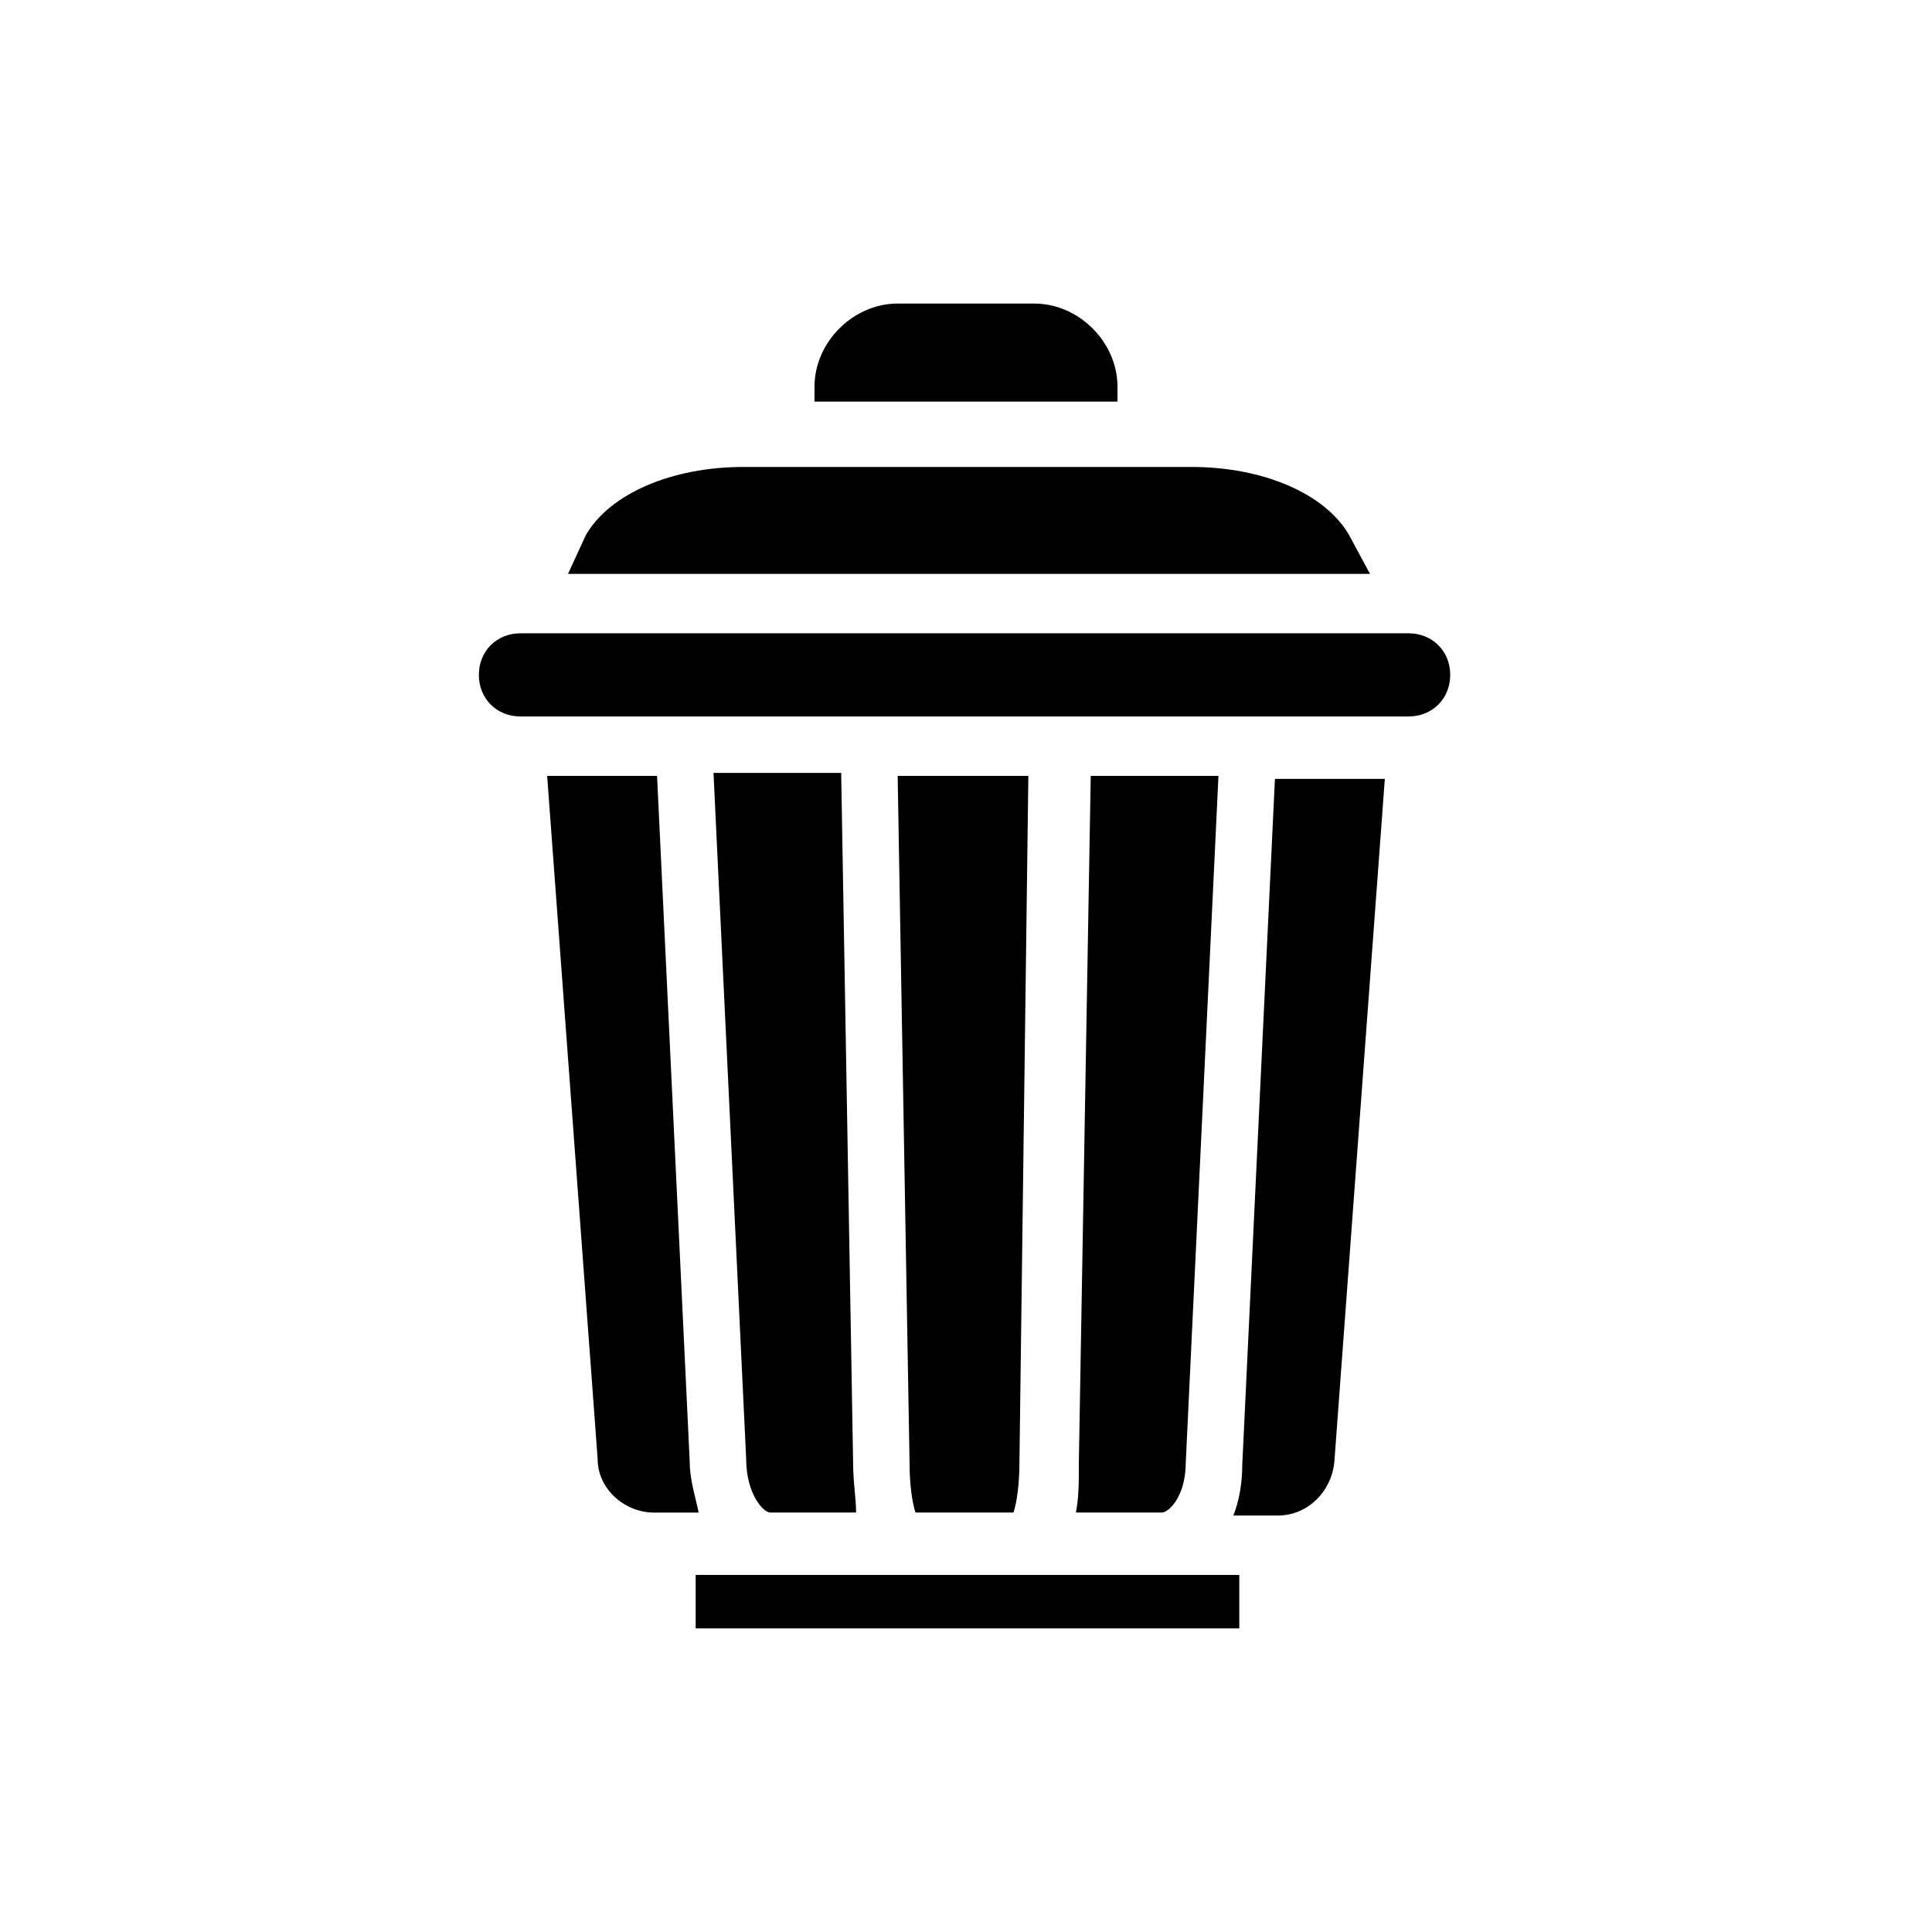 <?xml version="1.0" encoding="UTF-8"?>
<!-- Uploaded to: ICON Repo, www.svgrepo.com, Generator: ICON Repo Mixer Tools -->
<svg fill="#000000" width="800px" height="800px" version="1.1" viewBox="144 144 512 512" xmlns="http://www.w3.org/2000/svg">
 <path d="m359.85 246.49c0-11.809 10.234-22.043 22.043-22.043h36.211c11.809 0 22.043 10.234 22.043 22.043l-0.004 3.938h-80.293zm-60.613 39.363c6.297-11.02 22.828-18.105 41.723-18.105h118.87c18.895 0 35.426 7.086 41.723 18.105l5.512 10.234h-212.54zm3.148 244.82-13.383-181.05h29.125l8.66 181.84c0 4.723 1.574 9.445 2.363 13.383h-11.809c-7.875-0.004-14.957-6.301-14.957-14.172zm164.52-181.06-8.66 181.84c0 9.445-4.723 13.383-6.297 13.383h-22.828c0.789-3.938 0.789-7.871 0.789-13.383l3.148-181.84zm-52.742 181.84c0 6.297-0.789 11.02-1.574 13.383h-25.977c-0.789-2.363-1.574-7.086-1.574-13.383l-3.148-181.84h34.637zm-47.23-181.84 3.148 181.84c0 5.512 0.789 9.445 0.789 13.383h-22.828c-1.574 0-6.297-4.723-6.297-14.168l-8.66-181.84h33.848zm104.7 225.93h-143.27v-14.168h144.06v14.168zm25.98-44.082c-0.789 7.871-7.086 14.168-14.957 14.168h-11.809c1.574-3.938 2.363-8.66 2.363-13.383l8.66-181.84h29.125zm19.68-197.59h-235.37c-6.297 0-11.02-4.723-11.02-11.02s4.723-11.02 11.02-11.02h235.38c6.297 0 11.02 4.723 11.02 11.02-0.004 6.293-4.727 11.02-11.023 11.02z"/>
</svg>